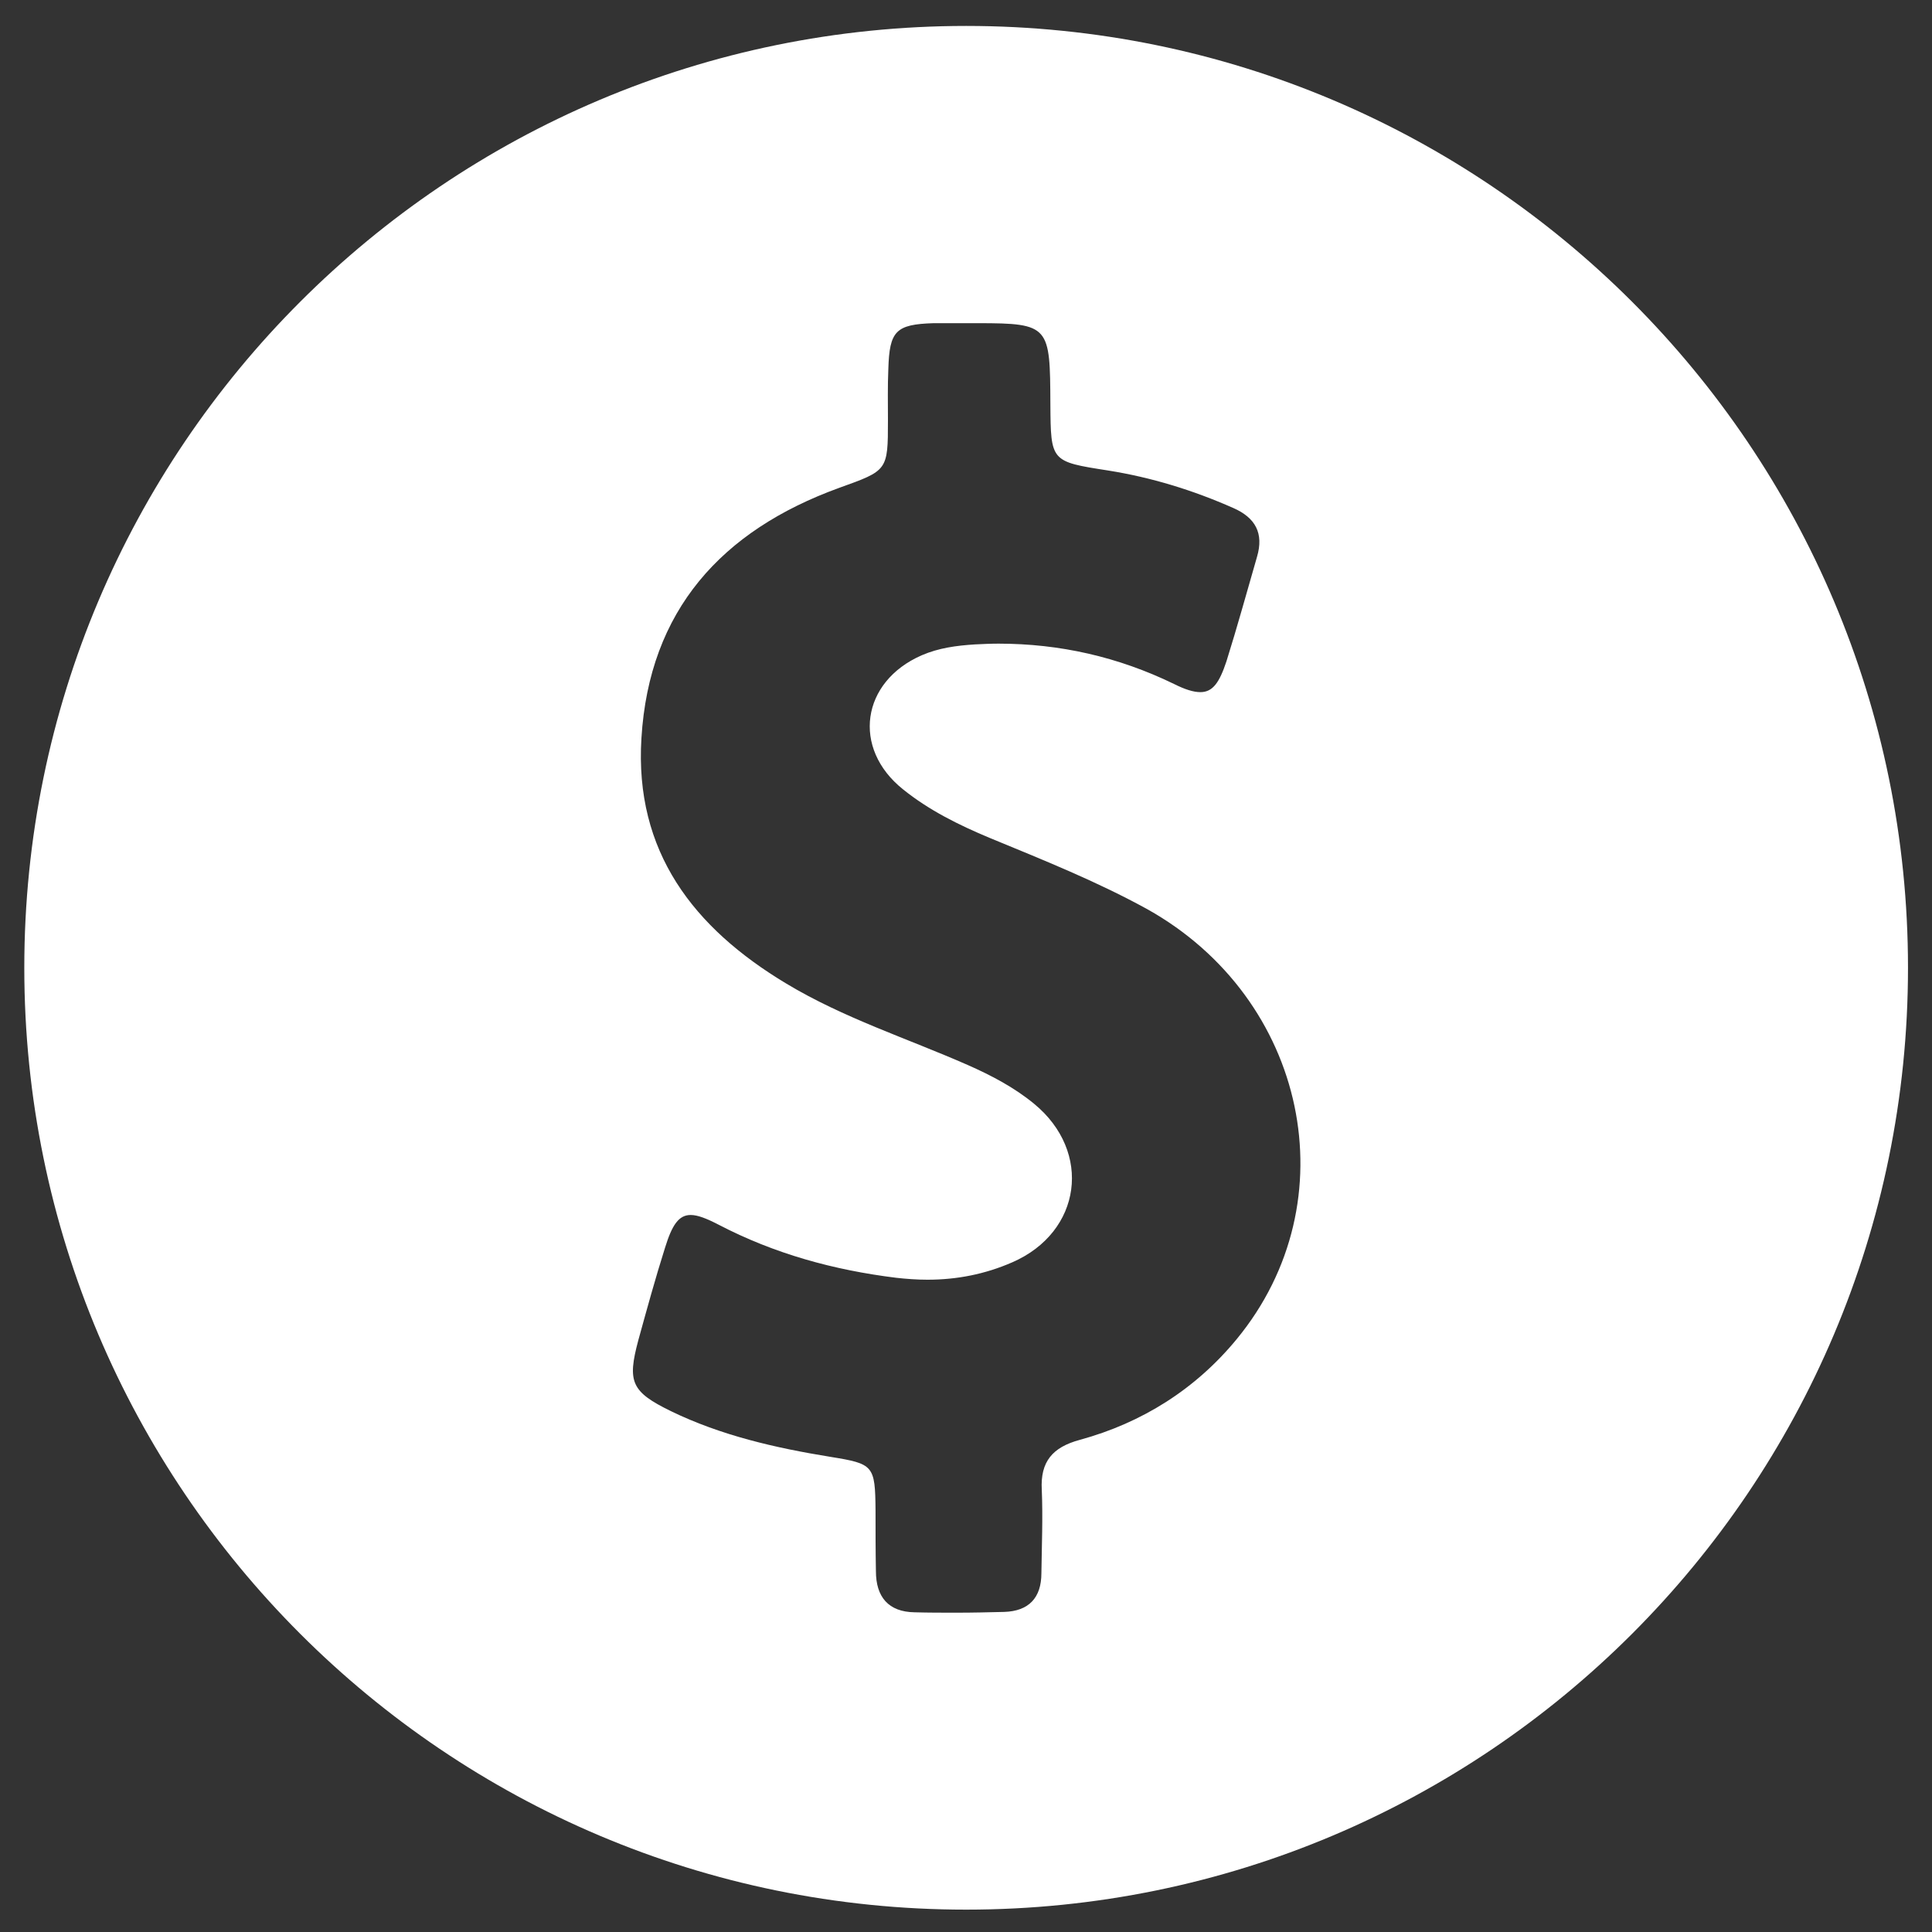 <?xml version="1.0" encoding="UTF-8" standalone="no"?>
<!DOCTYPE svg PUBLIC "-//W3C//DTD SVG 1.1//EN" "http://www.w3.org/Graphics/SVG/1.1/DTD/svg11.dtd">
<svg width="100%" height="100%" viewBox="0 0 400 400" version="1.1" xmlns="http://www.w3.org/2000/svg" xmlns:xlink="http://www.w3.org/1999/xlink" xml:space="preserve" xmlns:serif="http://www.serif.com/" style="fill-rule:evenodd;clip-rule:evenodd;stroke-linejoin:round;stroke-miterlimit:2;">
    <rect x="0" y="0" width="400" height="400" fill="#333333" stroke="none"/>
    <g>
        <g>
            <g>
                <path d="M200.03,5.37C92.34,5.37 5.03,92.68 5.03,200.37C5.03,308.06 92.34,395.37 200.03,395.37C307.72,395.37 395.03,308.06 395.03,200.37C395.03,92.68 307.72,5.37 200.03,5.37ZM256.05,277.25C247.54,287.6 236.47,294.58 223.55,298.11C217.93,299.63 215.36,302.6 215.69,308.46C215.93,314.24 215.69,319.94 215.61,325.71C215.61,330.85 212.96,333.57 207.91,333.73C204.62,333.81 201.33,333.89 198.04,333.89C195.15,333.89 192.26,333.89 189.37,333.81C183.91,333.73 181.35,330.6 181.35,325.3C181.27,321.13 181.27,316.87 181.27,312.7C181.19,303.39 180.87,303.07 171.96,301.63C160.56,299.78 149.33,297.22 138.9,292.16C130.71,288.15 129.83,286.14 132.16,277.47C133.93,271.05 135.69,264.63 137.7,258.29C139.14,253.64 140.51,251.55 143,251.55C144.44,251.55 146.29,252.27 148.78,253.56C160.34,259.58 172.61,262.95 185.53,264.55C187.7,264.79 189.86,264.95 192.03,264.95C198.05,264.95 203.91,263.83 209.6,261.34C223.96,255.08 226.21,238.47 214.09,228.52C210,225.15 205.26,222.66 200.37,220.5C187.77,214.96 174.69,210.79 162.81,203.65C143.55,192.09 131.35,176.29 132.8,152.85C134.4,126.37 149.41,109.84 173.73,101.01C183.76,97.4 183.84,97.48 183.84,87.05C183.84,83.52 183.76,79.99 183.92,76.38C184.16,68.52 185.44,67.15 193.31,66.91L202.46,66.91C217.39,66.91 217.39,67.55 217.47,83.68C217.55,95.56 217.55,95.56 229.35,97.4C238.42,98.84 247,101.49 255.35,105.18C259.92,107.19 261.69,110.4 260.25,115.29C258.16,122.51 256.16,129.81 253.91,136.96C252.47,141.29 251.1,143.3 248.53,143.3C247.09,143.3 245.32,142.74 243.07,141.61C231.51,135.99 219.4,133.26 206.72,133.26C205.12,133.26 203.43,133.34 201.82,133.42C198.05,133.66 194.36,134.14 190.83,135.67C178.31,141.13 176.31,154.93 186.98,163.44C192.36,167.77 198.54,170.82 204.88,173.47C215.95,178.04 227.03,182.46 237.54,188.24C270.57,206.71 279.56,248.68 256.05,277.25Z" style="fill:white;fill-rule:nonzero;"/>
            </g>
        </g>
    </g>
</svg>
